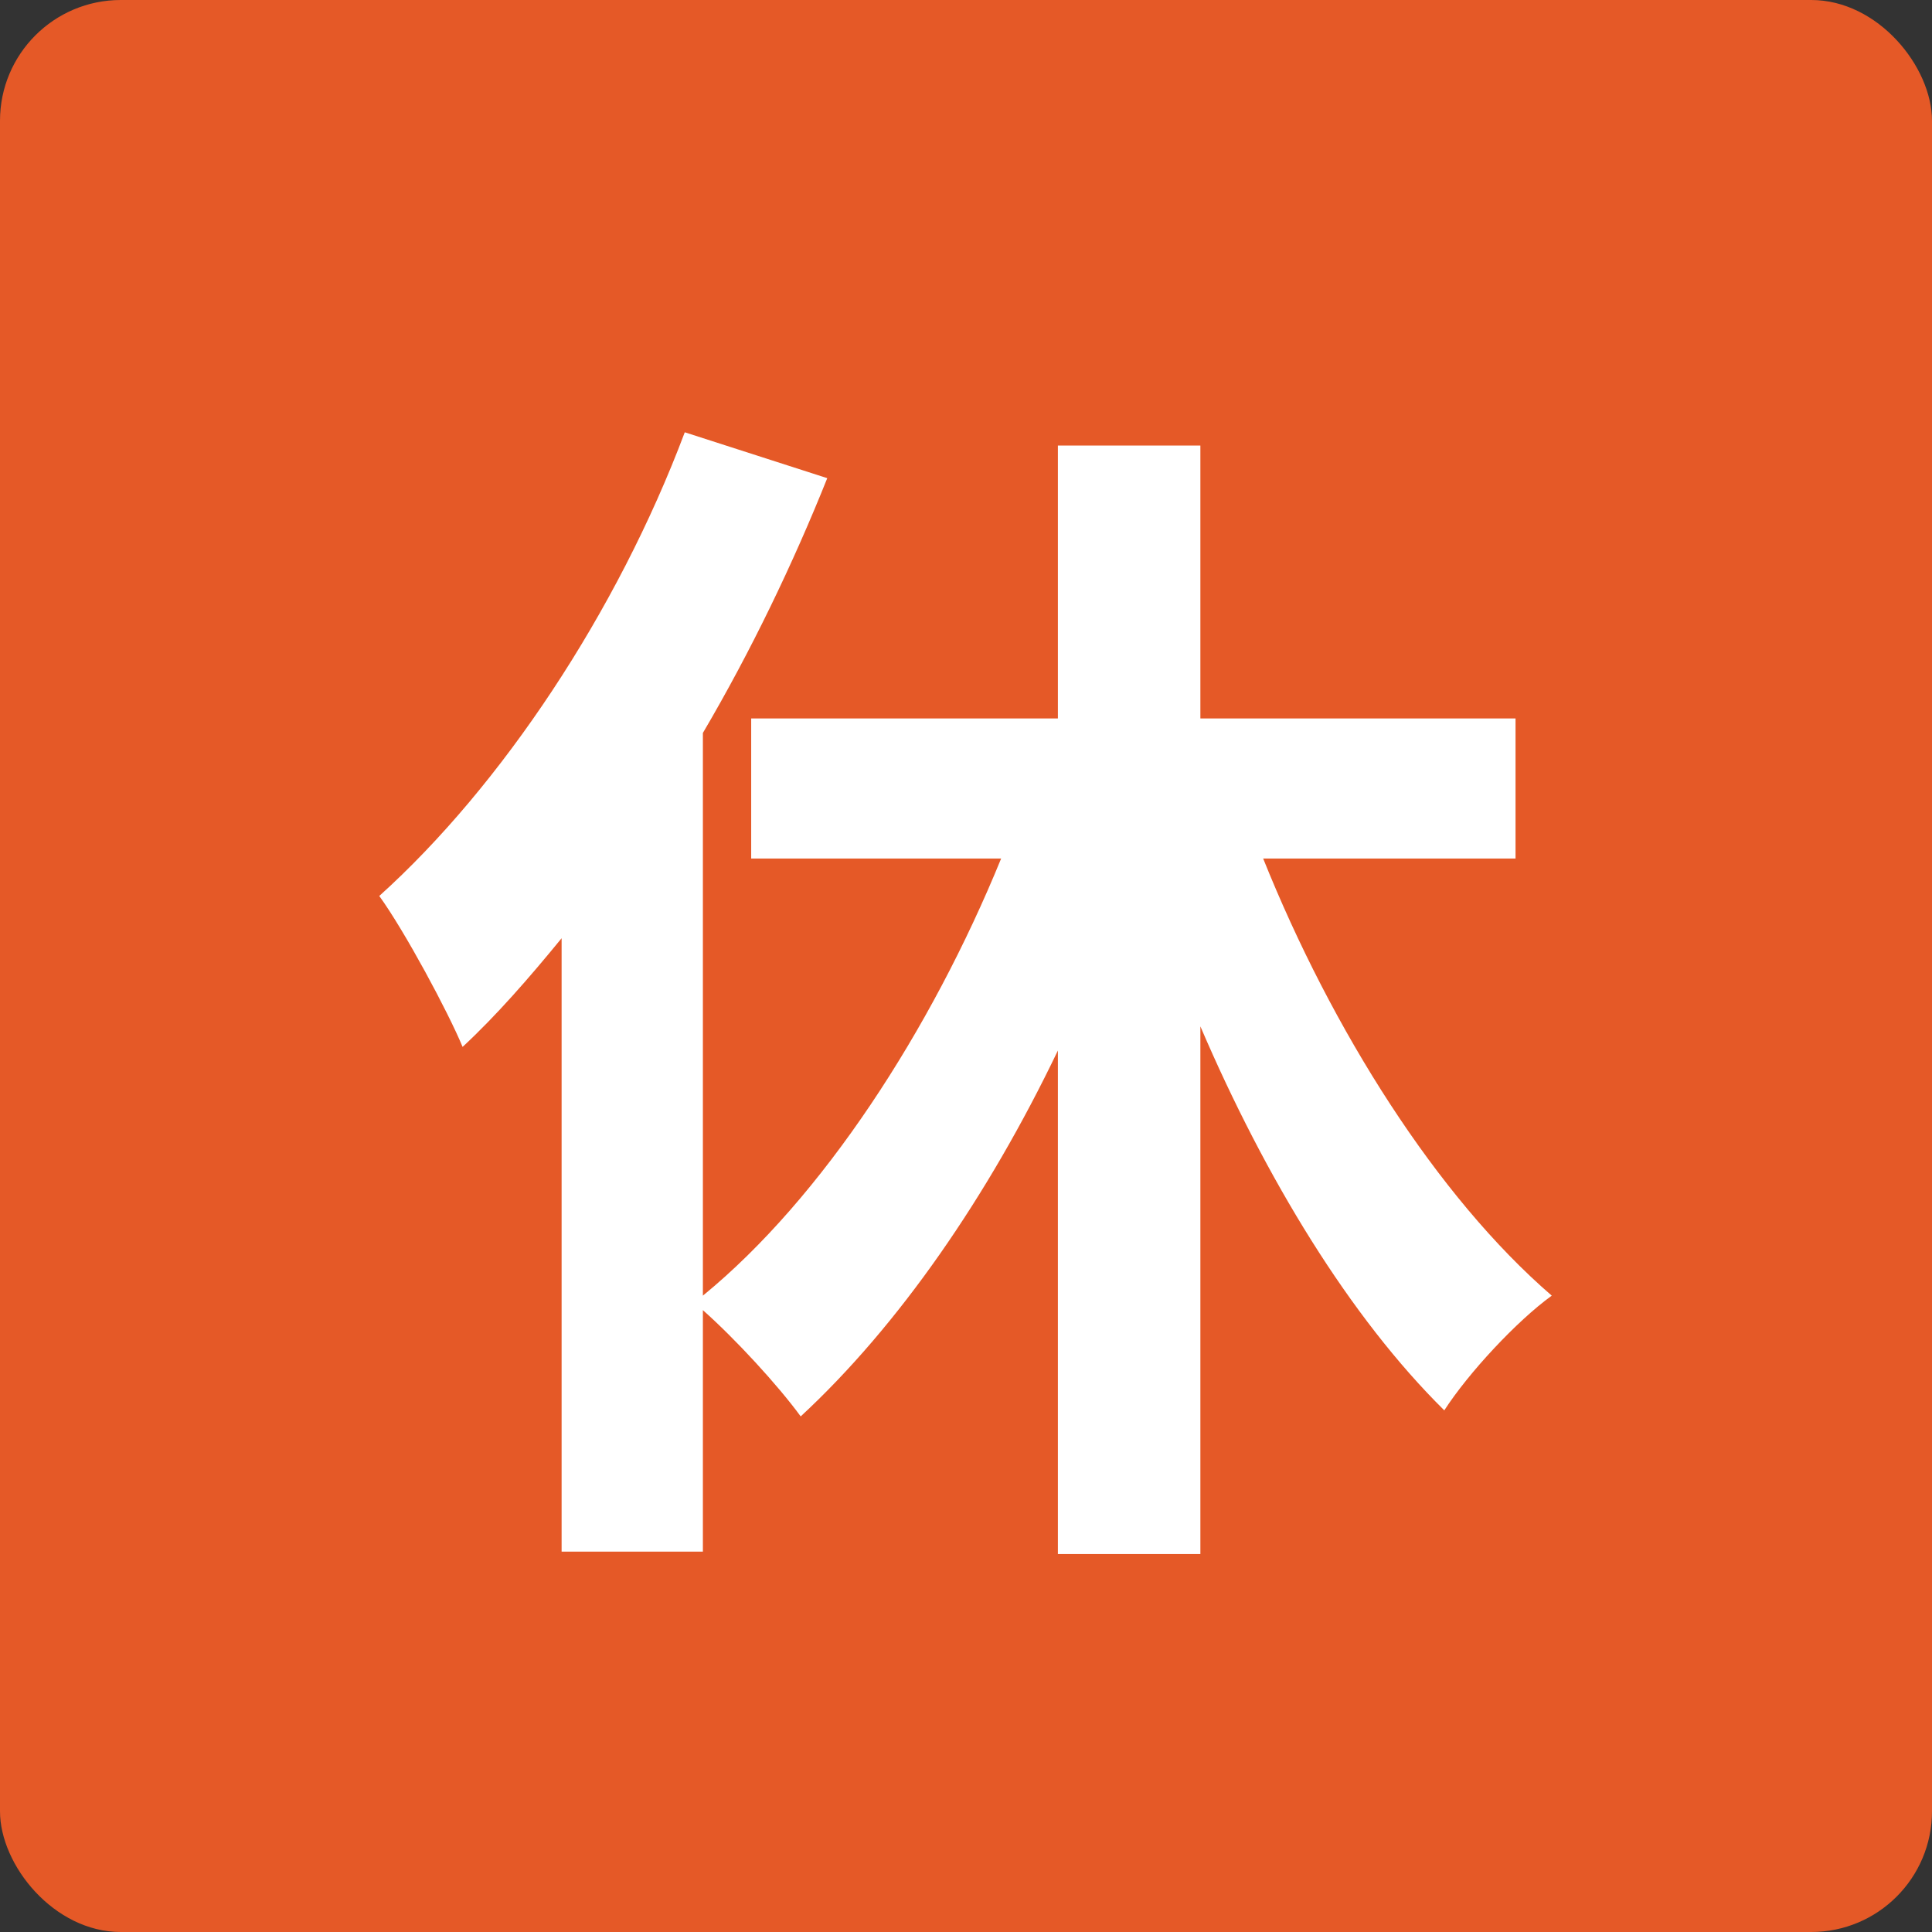 <svg width="16" height="16" viewBox="0 0 16 16" fill="none" xmlns="http://www.w3.org/2000/svg">
<rect x="0" y="0" width="16" height="16" fill="#333333" stroke="none"/>
<rect width="16" height="16" rx="1" fill="#E55927"/>
<path d="M12.551 7.11H10.461C11.031 8.53 11.901 9.91 12.851 10.73C12.561 10.94 12.161 11.37 11.961 11.68C11.181 10.91 10.481 9.76 9.941 8.5V12.87H8.761V8.7C8.181 9.91 7.441 10.98 6.631 11.73C6.441 11.47 6.091 11.09 5.821 10.85V12.85H4.651V7.77C4.381 8.1 4.111 8.41 3.831 8.67C3.711 8.38 3.351 7.71 3.141 7.42C4.151 6.51 5.111 5.07 5.671 3.58L6.851 3.96C6.571 4.66 6.221 5.39 5.821 6.07V10.73C6.811 9.92 7.711 8.53 8.291 7.11H6.221V5.95H8.761V3.69H9.941V5.95H12.551V7.11Z" fill="white"/>
</svg>
